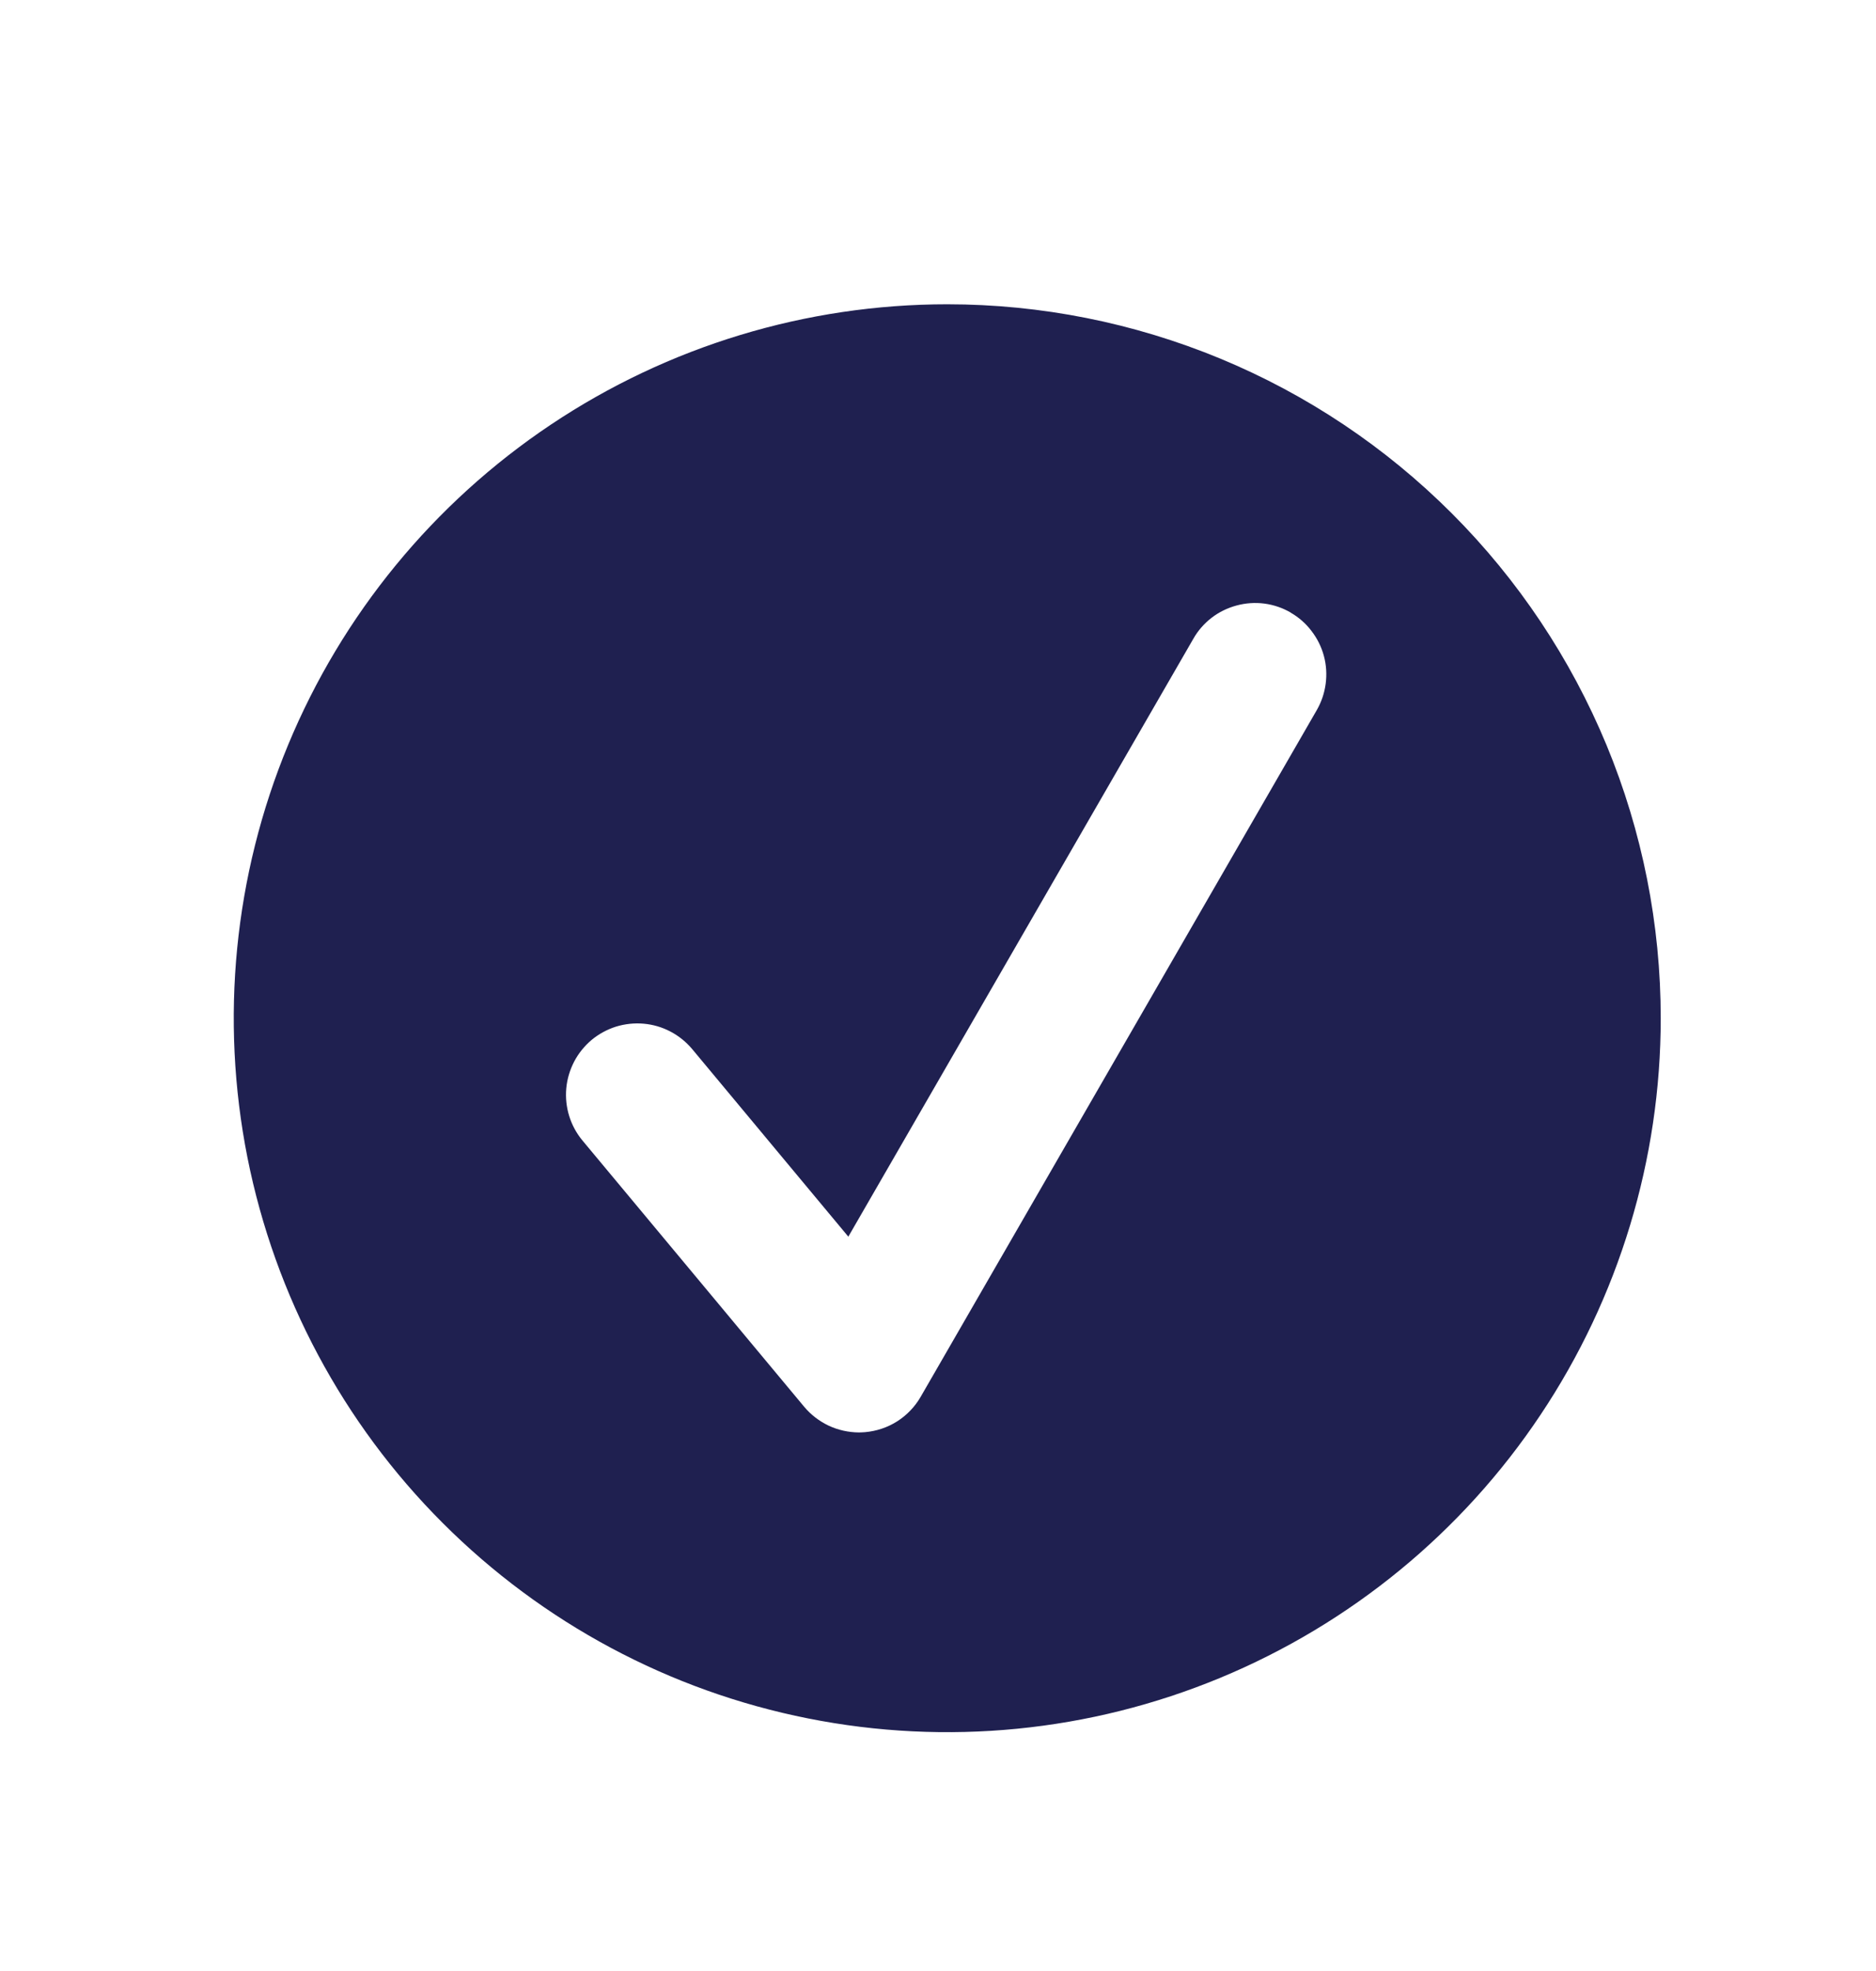 <svg width="20" height="21" viewBox="0 0 20 21" fill="none" xmlns="http://www.w3.org/2000/svg">
<path d="M17.705 10.849C17.705 12.353 17.259 13.824 16.423 15.075C15.588 16.326 14.399 17.3 13.01 17.876C11.62 18.452 10.09 18.603 8.615 18.309C7.139 18.016 5.784 17.291 4.72 16.227C3.656 15.164 2.932 13.808 2.638 12.333C2.345 10.857 2.495 9.328 3.071 7.938C3.647 6.548 4.622 5.36 5.873 4.524C7.124 3.688 8.594 3.242 10.099 3.242C11.098 3.242 12.087 3.439 13.01 3.821C13.933 4.203 14.771 4.763 15.478 5.47C16.184 6.176 16.744 7.015 17.127 7.938C17.509 8.861 17.705 9.85 17.705 10.849ZM13.761 6.527C13.675 6.477 13.579 6.444 13.48 6.431C13.381 6.418 13.28 6.425 13.184 6.451C13.087 6.477 12.996 6.521 12.917 6.582C12.838 6.643 12.771 6.719 12.722 6.806L9.044 13.176L7.379 11.177C7.315 11.101 7.236 11.037 7.148 10.991C7.059 10.944 6.963 10.916 6.863 10.907C6.764 10.898 6.663 10.909 6.568 10.938C6.473 10.968 6.384 11.016 6.307 11.08C6.231 11.144 6.167 11.223 6.121 11.311C6.075 11.4 6.046 11.496 6.037 11.596C6.019 11.797 6.081 11.997 6.21 12.152L8.573 14.988C8.644 15.073 8.734 15.142 8.835 15.19C8.936 15.237 9.046 15.261 9.157 15.262C9.179 15.261 9.201 15.261 9.222 15.259C9.345 15.248 9.462 15.209 9.566 15.143C9.669 15.077 9.755 14.987 9.816 14.881L14.038 7.566C14.088 7.479 14.12 7.384 14.133 7.285C14.146 7.186 14.14 7.085 14.114 6.989C14.088 6.892 14.043 6.802 13.982 6.723C13.922 6.643 13.846 6.577 13.759 6.527H13.761Z" fill="#1F2050"/>
</svg>
